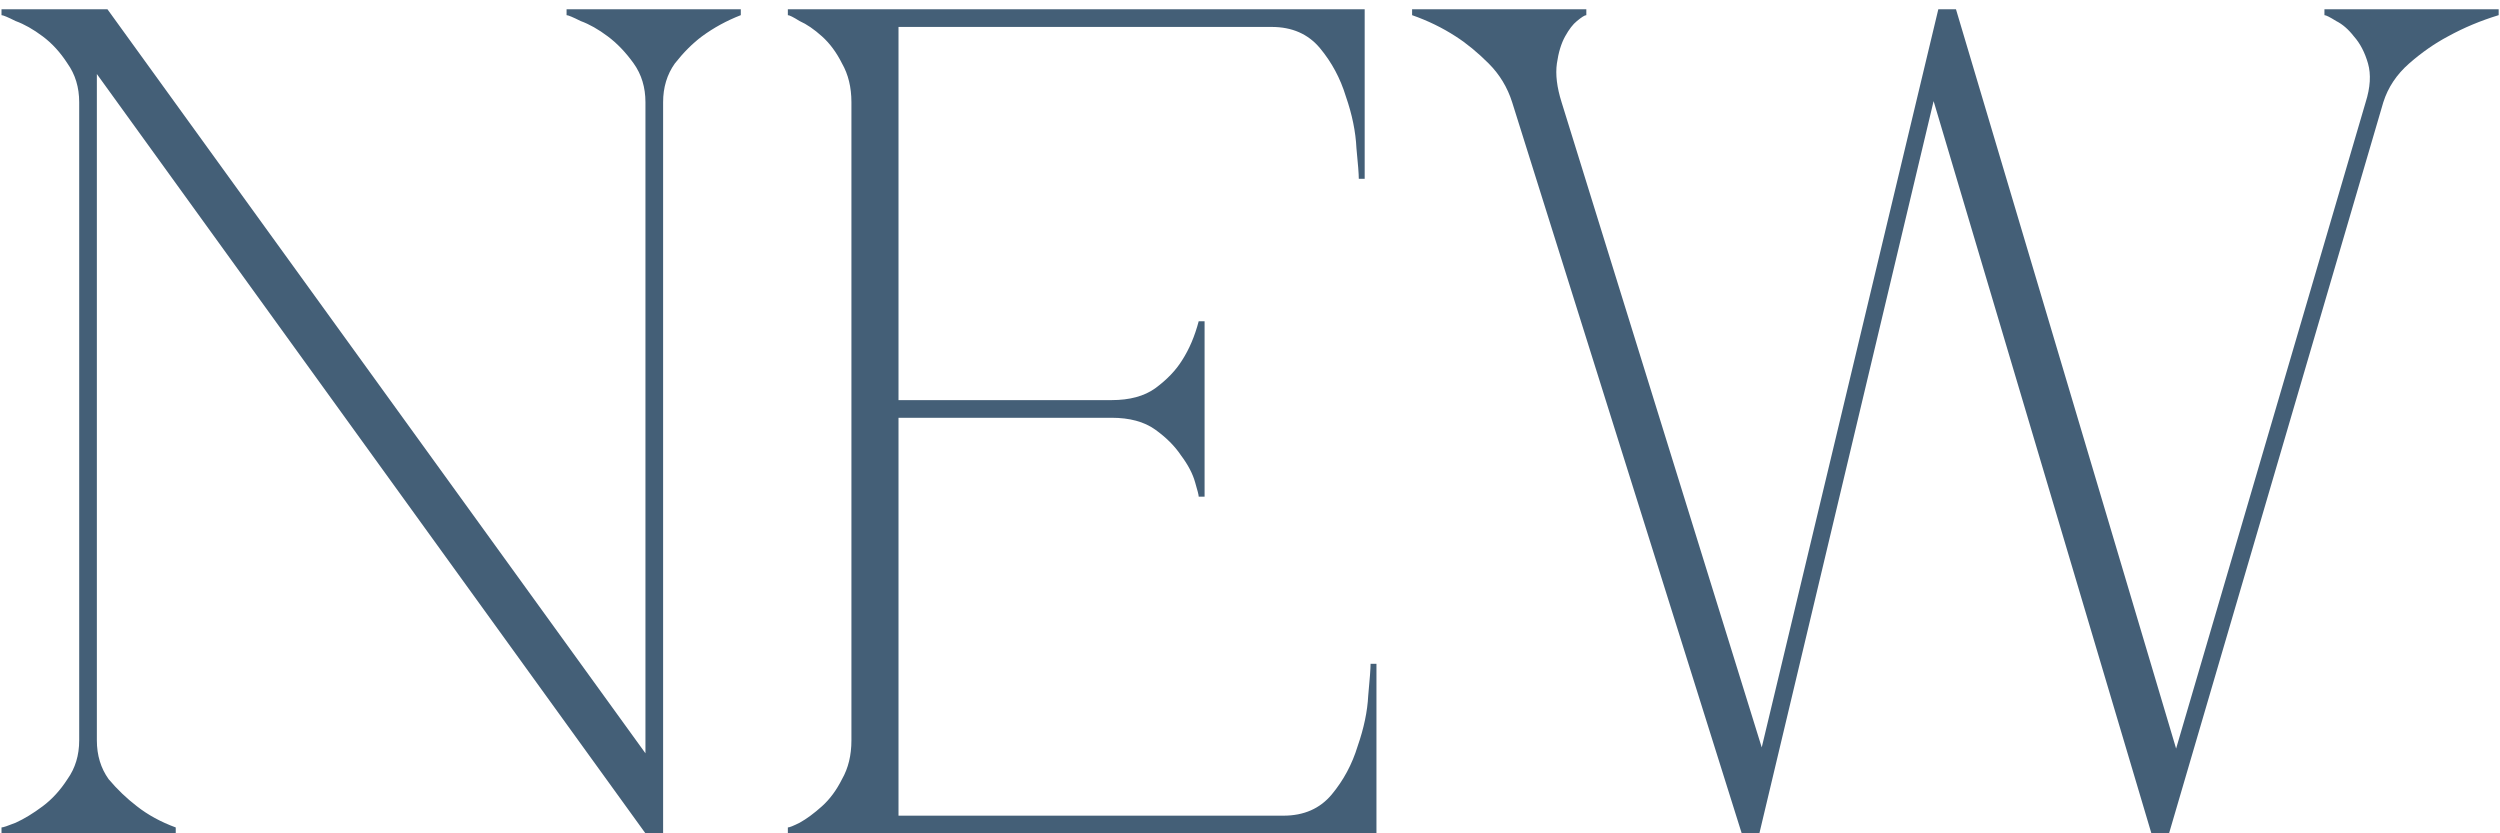 <?xml version="1.0" encoding="UTF-8"?> <svg xmlns="http://www.w3.org/2000/svg" width="156" height="52" viewBox="0 0 156 52" fill="none"> <path d="M41.378 6.382V52H40.276L6.044 4.619V46.197C6.044 47.127 6.289 47.935 6.779 48.621C7.317 49.258 7.905 49.821 8.542 50.31C9.227 50.849 10.035 51.29 10.966 51.633V52H0.094V51.633C0.192 51.633 0.486 51.535 0.976 51.339C1.514 51.094 2.077 50.751 2.665 50.31C3.253 49.87 3.767 49.306 4.208 48.621C4.697 47.935 4.942 47.127 4.942 46.197V6.382C4.942 5.452 4.697 4.644 4.208 3.958C3.767 3.273 3.253 2.709 2.665 2.269C2.077 1.828 1.514 1.51 0.976 1.314C0.486 1.069 0.192 0.946 0.094 0.946V0.579H6.705L40.276 47.005V6.382C40.276 5.452 40.031 4.644 39.541 3.958C39.051 3.273 38.513 2.709 37.925 2.269C37.337 1.828 36.774 1.51 36.236 1.314C35.746 1.069 35.452 0.946 35.354 0.946V0.579H46.226V0.946C45.344 1.289 44.536 1.73 43.802 2.269C43.214 2.709 42.651 3.273 42.112 3.958C41.623 4.644 41.378 5.452 41.378 6.382ZM49.162 52V51.633C49.26 51.633 49.505 51.535 49.897 51.339C50.337 51.094 50.802 50.751 51.292 50.31C51.782 49.87 52.198 49.306 52.541 48.621C52.933 47.935 53.129 47.127 53.129 46.197V6.382C53.129 5.452 52.933 4.644 52.541 3.958C52.198 3.273 51.782 2.709 51.292 2.269C50.802 1.828 50.337 1.51 49.897 1.314C49.505 1.069 49.26 0.946 49.162 0.946V0.579H85.156V11.157H84.789C84.789 10.863 84.74 10.227 84.642 9.247C84.593 8.219 84.373 7.141 83.981 6.015C83.638 4.889 83.1 3.885 82.365 3.003C81.63 2.122 80.626 1.681 79.353 1.681H56.067V24.967H69.363C70.489 24.967 71.395 24.723 72.081 24.233C72.816 23.694 73.379 23.106 73.77 22.47C74.211 21.784 74.554 20.976 74.799 20.046H75.166V30.991H74.799C74.799 30.893 74.725 30.599 74.579 30.109C74.431 29.571 74.138 29.008 73.697 28.42C73.305 27.832 72.766 27.294 72.081 26.804C71.395 26.314 70.489 26.069 69.363 26.069H56.067V50.898H80.088C81.361 50.898 82.365 50.457 83.1 49.576C83.834 48.694 84.373 47.69 84.716 46.564C85.108 45.438 85.328 44.385 85.377 43.405C85.475 42.377 85.524 41.716 85.524 41.422H85.891V52H49.162ZM108.683 52L94.359 6.382C94.065 5.452 93.575 4.644 92.89 3.958C92.204 3.273 91.518 2.709 90.833 2.269C90 1.73 89.094 1.289 88.115 0.946V0.579H98.987V0.946C98.889 0.946 98.693 1.069 98.399 1.314C98.154 1.51 97.909 1.828 97.664 2.269C97.42 2.709 97.248 3.273 97.15 3.958C97.052 4.644 97.15 5.452 97.444 6.382L109.932 46.638L120.951 0.579H122.053L135.789 46.711L147.616 6.382C147.91 5.452 147.959 4.644 147.763 3.958C147.567 3.273 147.273 2.709 146.882 2.269C146.539 1.828 146.171 1.51 145.78 1.314C145.388 1.069 145.143 0.946 145.045 0.946V0.579H155.917V0.946C154.791 1.289 153.738 1.73 152.758 2.269C151.926 2.709 151.118 3.273 150.334 3.958C149.551 4.644 149.012 5.452 148.718 6.382L135.349 52H134.247L120.657 6.309L109.785 52H108.683Z" fill="#445F77"></path> </svg> 